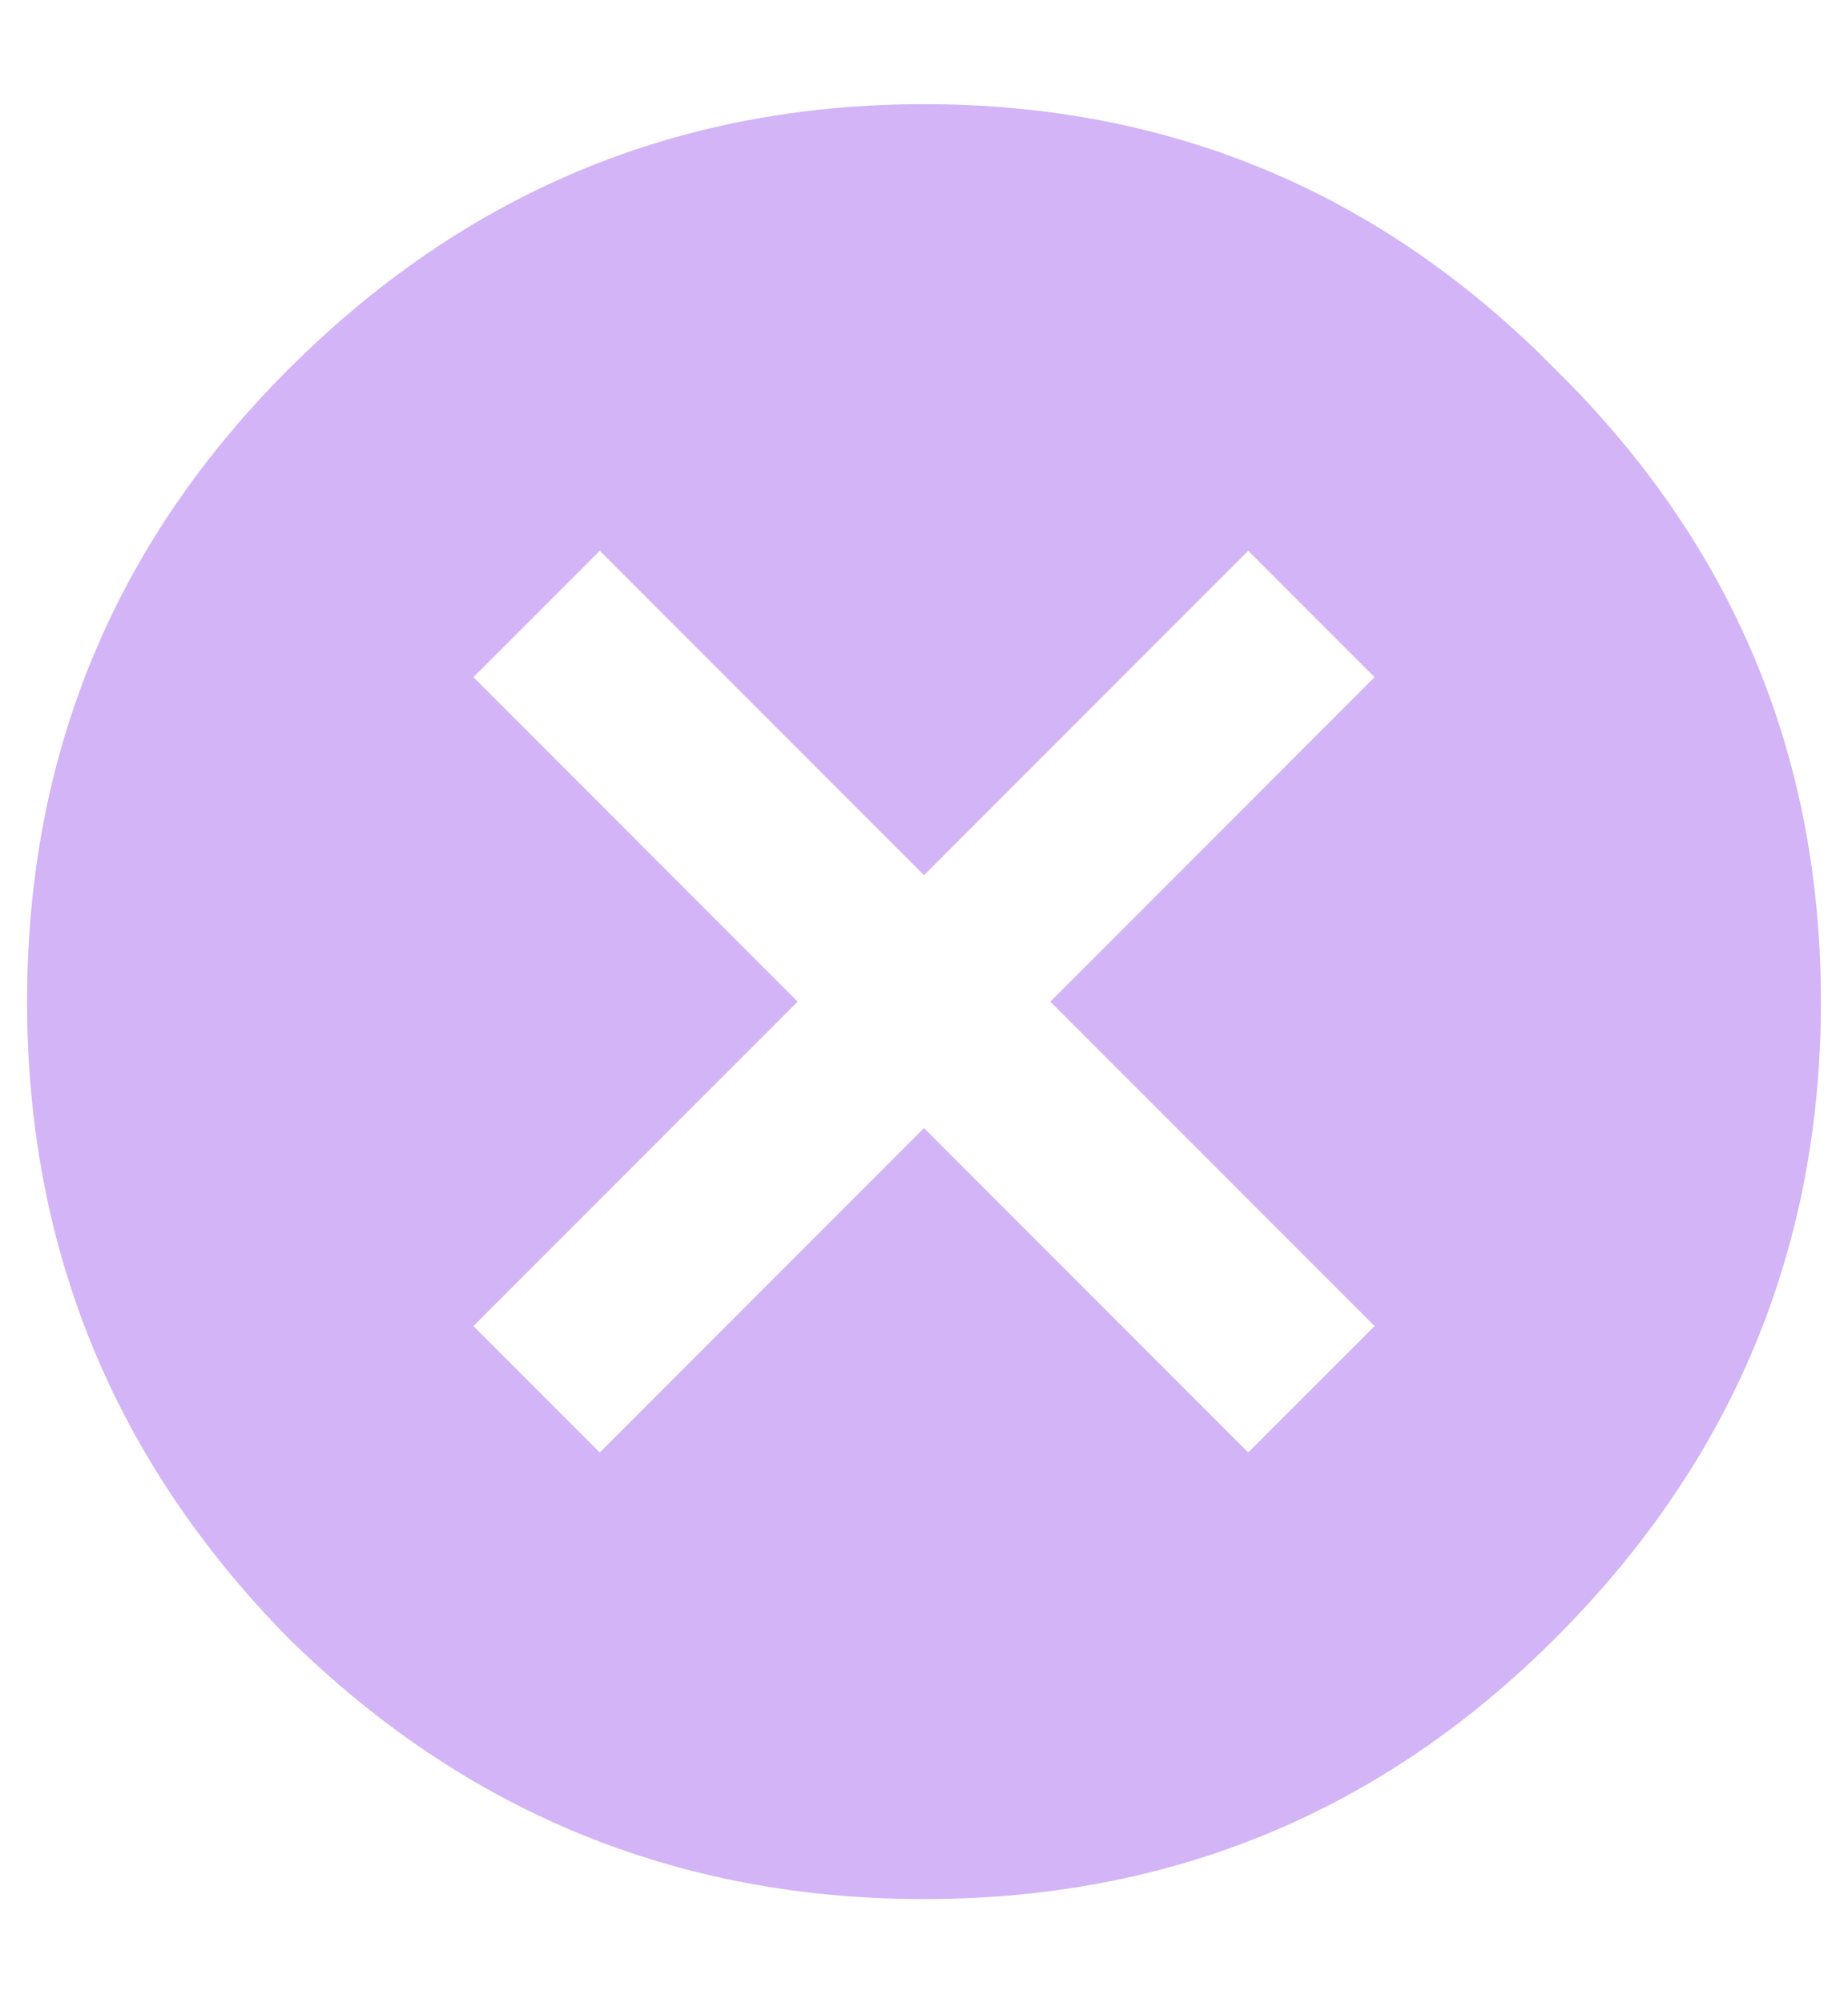 <svg width="24" height="26" viewBox="0 0 24 26" fill="none" xmlns="http://www.w3.org/2000/svg">
<g clip-path="url(#clip0_1599_53)">
<path opacity="0.4" d="M17.852 17.211L13.641 13L17.852 8.789L16.211 7.148L12 11.359L7.789 7.148L6.148 8.789L10.359 13L6.148 17.211L7.789 18.852L12 14.641L16.211 18.852L17.852 17.211ZM3.742 4.797C6.039 2.5 8.792 1.352 12 1.352C15.208 1.352 17.943 2.5 20.203 4.797C22.5 7.057 23.648 9.792 23.648 13C23.648 16.208 22.5 18.961 20.203 21.258C17.943 23.518 15.208 24.648 12 24.648C8.792 24.648 6.039 23.518 3.742 21.258C1.482 18.961 0.352 16.208 0.352 13C0.352 9.792 1.482 7.057 3.742 4.797Z" fill="#8E44EC"/>
</g>
<defs>
<clipPath id="clip0_1599_53">
<rect width="24" height="25" fill="white" transform="translate(0 0.2)"/>
</clipPath>
</defs>
</svg>
